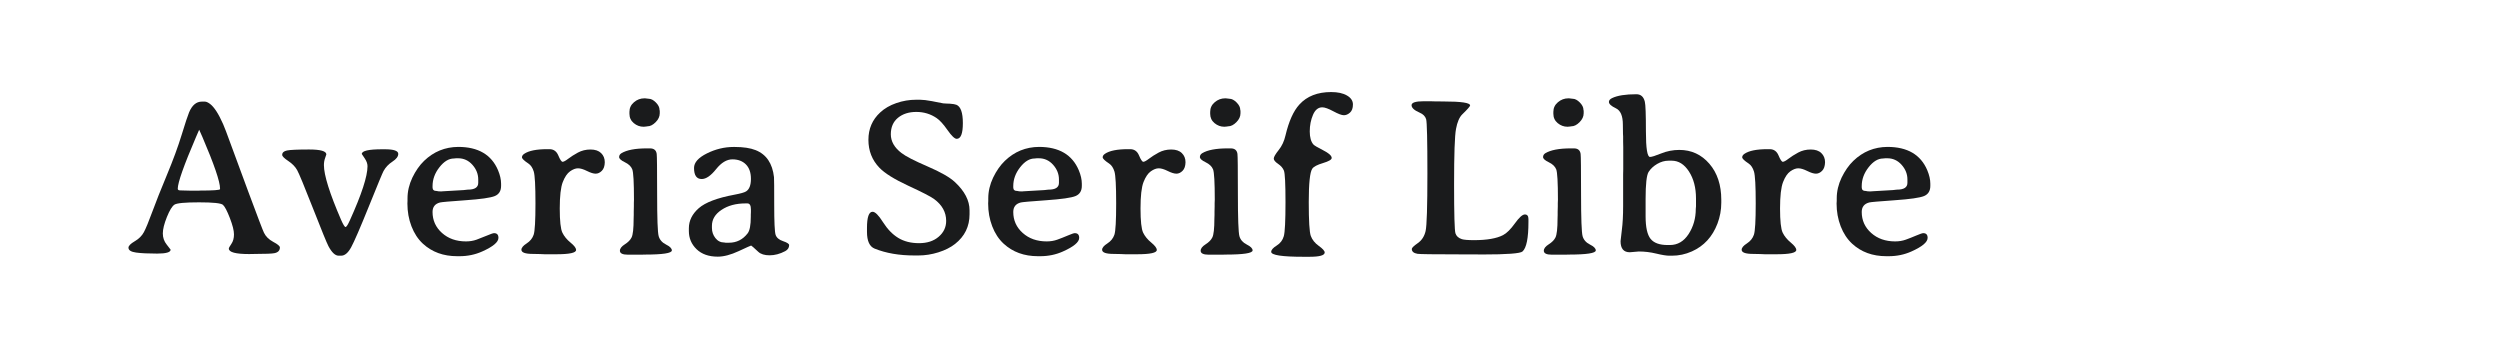 <?xml version="1.0" encoding="utf-8"?>
<!-- Generator: Adobe Illustrator 25.0.0, SVG Export Plug-In . SVG Version: 6.00 Build 0)  -->
<svg version="1.1" id="图层_1" xmlns="http://www.w3.org/2000/svg" xmlns:xlink="http://www.w3.org/1999/xlink" x="0px" y="0px"
	 width="258px" height="36px" viewBox="0 0 258 36" enable-background="new 0 0 258 36" xml:space="preserve">
<g>
	<path fill="#1A1B1C" d="M13.257,25.56c0-0.189,0.216-0.408,0.646-0.661c0.43-0.25,0.748-0.566,0.951-0.948
		c0.204-0.386,0.492-1.083,0.862-2.091c0.37-1.01,0.874-2.28,1.513-3.814c0.638-1.534,1.145-2.911,1.518-4.13
		c0.374-1.22,0.629-1.994,0.765-2.317c0.311-0.742,0.749-1.112,1.315-1.112h0.317c0.143,0,0.321,0.08,0.533,0.238
		c0.43,0.325,0.88,1.021,1.349,2.085c0.159,0.362,0.396,0.984,0.713,1.865c0.317,0.88,0.952,2.601,1.905,5.163
		c0.952,2.559,1.484,3.955,1.598,4.182c0.188,0.39,0.509,0.705,0.963,0.946c0.454,0.239,0.68,0.43,0.68,0.573
		c0,0.316-0.189,0.514-0.566,0.589c-0.258,0.053-0.908,0.079-1.95,0.079l-0.658,0.012c-1.397,0-2.097-0.189-2.097-0.566
		c0-0.068,0.089-0.23,0.266-0.487s0.266-0.582,0.266-0.975c0-0.394-0.141-0.956-0.424-1.689c-0.284-0.733-0.521-1.188-0.714-1.36
		c-0.192-0.174-1.014-0.26-2.465-0.26s-2.296,0.08-2.538,0.238s-0.503,0.585-0.783,1.28c-0.279,0.695-0.419,1.26-0.419,1.694
		s0.134,0.817,0.402,1.15c0.268,0.331,0.403,0.506,0.403,0.521c0,0.271-0.463,0.407-1.389,0.407c-0.925,0-1.651-0.035-2.176-0.107
		C13.519,25.992,13.257,25.824,13.257,25.56z M22.708,19.518v-0.066c0-0.711-0.608-2.486-1.825-5.327
		c-0.21-0.492-0.319-0.737-0.328-0.737l-0.329,0.759c-1.254,2.924-1.881,4.7-1.881,5.327c0,0.103,0.066,0.162,0.198,0.171
		c0.133,0.007,0.232,0.011,0.301,0.011l0.884,0.022h0.805l0.079-0.011C22.01,19.666,22.708,19.617,22.708,19.518z"/>
	<path fill="#1A1B1C" d="M35.209,26.387h-0.261c-0.355,0-0.706-0.329-1.055-0.986c-0.174-0.332-0.706-1.636-1.597-3.91
		c-0.892-2.275-1.436-3.587-1.632-3.938s-0.503-0.665-0.918-0.941c-0.415-0.276-0.624-0.485-0.624-0.629
		c0-0.234,0.167-0.385,0.499-0.454c0.333-0.068,1.092-0.102,2.277-0.102c1.186,0,1.78,0.17,1.78,0.51
		c0,0.022-0.042,0.145-0.125,0.368s-0.125,0.466-0.125,0.731c0,1.035,0.589,2.917,1.768,5.644c0.22,0.499,0.375,0.748,0.464,0.748
		s0.238-0.227,0.442-0.681c1.217-2.689,1.825-4.555,1.825-5.598c0-0.257-0.099-0.529-0.295-0.816
		c-0.197-0.287-0.295-0.434-0.295-0.442c0-0.325,0.703-0.487,2.108-0.487h0.272c0.921,0,1.383,0.159,1.383,0.476
		c0,0.271-0.2,0.539-0.601,0.798c-0.4,0.26-0.706,0.584-0.917,0.97c-0.099,0.173-0.601,1.385-1.508,3.633
		c-0.907,2.246-1.519,3.658-1.835,4.238C35.923,26.098,35.58,26.387,35.209,26.387z"/>
	<path fill="#1A1B1C" d="M44.639,21.876c0,0.862,0.325,1.583,0.975,2.165c0.65,0.581,1.473,0.872,2.471,0.872
		c0.4,0,0.765-0.061,1.094-0.179c0.329-0.119,0.688-0.261,1.076-0.424c0.389-0.166,0.633-0.249,0.731-0.249
		c0.303,0,0.453,0.162,0.453,0.487c0,0.438-0.559,0.906-1.677,1.405c-0.725,0.325-1.504,0.487-2.334,0.487h-0.25
		c-1.421,0-2.6-0.43-3.536-1.292c-0.505-0.468-0.899-1.068-1.179-1.796s-0.419-1.512-0.419-2.353l0.011-0.263v-0.262
		c0-0.725,0.167-1.437,0.499-2.14c0.34-0.703,0.745-1.281,1.213-1.734c0.989-0.952,2.165-1.431,3.525-1.439
		c2.055,0,3.423,0.801,4.103,2.402c0.212,0.506,0.317,0.973,0.317,1.394v0.226c0,0.521-0.216,0.868-0.646,1.048
		c-0.431,0.18-1.447,0.324-3.048,0.436c-1.602,0.112-2.472,0.191-2.608,0.229C44.896,21.029,44.639,21.354,44.639,21.876z
		 M49.354,18.872v-0.351c0-0.559-0.201-1.064-0.601-1.513c-0.4-0.449-0.892-0.674-1.473-0.674h-0.216
		c-0.105,0.016-0.178,0.022-0.216,0.022c-0.529,0-1.029,0.303-1.501,0.908c-0.473,0.604-0.708,1.25-0.708,1.938v0.146
		c0,0.242,0.143,0.363,0.43,0.363c0.113,0.02,0.174,0.033,0.182,0.033l0.261,0.012h0.067l0.08-0.012l2.188-0.127l0.408-0.045
		C48.986,19.575,49.354,19.342,49.354,18.872z"/>
	<path fill="#1A1B1C" d="M59.452,25.797c0,0.297-0.684,0.442-2.051,0.442H56.2l-0.476-0.021l-0.714-0.014
		c-0.801,0-1.201-0.142-1.201-0.429c0-0.204,0.18-0.423,0.539-0.651c0.359-0.23,0.601-0.531,0.725-0.897
		c0.125-0.366,0.187-1.449,0.187-3.245s-0.059-2.889-0.176-3.276c-0.117-0.386-0.301-0.661-0.549-0.827
		c-0.446-0.294-0.668-0.51-0.668-0.646s0.079-0.257,0.238-0.363c0.468-0.317,1.262-0.476,2.38-0.476h0.216
		c0.431,0,0.737,0.218,0.918,0.652c0.181,0.435,0.329,0.652,0.442,0.652c0.113,0,0.308-0.105,0.584-0.317s0.608-0.424,0.997-0.635
		c0.389-0.21,0.822-0.317,1.298-0.317s0.84,0.123,1.094,0.369c0.253,0.246,0.38,0.561,0.38,0.947
		c-0.008,0.393-0.109,0.688-0.306,0.884c-0.196,0.196-0.408,0.294-0.634,0.294c-0.227,0-0.525-0.092-0.896-0.277
		c-0.371-0.185-0.68-0.277-0.93-0.277s-0.521,0.104-0.816,0.311c-0.295,0.208-0.545,0.579-0.753,1.108
		c-0.208,0.534-0.312,1.443-0.312,2.731s0.091,2.118,0.272,2.492c0.181,0.376,0.463,0.716,0.844,1.027S59.452,25.601,59.452,25.797z
		"/>
	<path fill="#1A1B1C" d="M64.483,16.742c-0.393-0.189-0.589-0.367-0.589-0.533c0-0.167,0.079-0.299,0.238-0.397
		c0.551-0.332,1.425-0.499,2.618-0.499h0.329c0.409,0,0.639,0.188,0.692,0.567c0.03,0.204,0.045,1.577,0.045,4.12
		s0.053,4.001,0.159,4.372c0.105,0.371,0.359,0.664,0.759,0.864s0.601,0.402,0.601,0.606c0,0.288-0.937,0.431-2.81,0.431
		l-0.341,0.011h-1.383c-0.551,0-0.827-0.139-0.827-0.407c0-0.226,0.169-0.446,0.504-0.66c0.336-0.212,0.569-0.446,0.698-0.706
		c0.143-0.277,0.216-0.933,0.216-1.956l0.011-0.363v-0.348l0.012-0.536v-0.349l0.011-0.352c0-1.793-0.059-2.834-0.176-3.132
		C65.133,17.175,64.876,16.931,64.483,16.742z M68.087,11.688c0,0.332-0.141,0.64-0.425,0.923c-0.283,0.284-0.564,0.425-0.844,0.425
		c-0.061,0.015-0.109,0.023-0.148,0.023l-0.249,0.022c-0.378,0-0.716-0.125-1.015-0.375c-0.299-0.25-0.448-0.571-0.448-0.963V11.54
		c0-0.393,0.157-0.724,0.47-0.991c0.313-0.268,0.674-0.402,1.083-0.402h0.057l0.385,0.045c0.234,0,0.478,0.127,0.731,0.38
		c0.253,0.254,0.38,0.508,0.38,0.765l0.022,0.102L68.087,11.688L68.087,11.688z"/>
	<path fill="#1A1B1C" d="M71.624,17.332c0-0.56,0.444-1.061,1.332-1.502s1.808-0.664,2.76-0.664c0.03,0,0.061,0,0.091,0
		c0.908,0,1.633,0.11,2.176,0.329c1.104,0.438,1.734,1.368,1.893,2.788c0.016,0.143,0.022,1.094,0.022,2.851
		c0,1.756,0.047,2.786,0.141,3.088s0.351,0.525,0.771,0.665c0.419,0.14,0.628,0.279,0.628,0.408c0,0.271-0.137,0.479-0.408,0.625
		c-0.544,0.287-1.079,0.428-1.604,0.428s-0.916-0.12-1.173-0.362c-0.461-0.428-0.706-0.646-0.737-0.646s-0.457,0.191-1.28,0.575
		c-0.823,0.383-1.545,0.572-2.165,0.572c-0.929,0-1.658-0.259-2.188-0.771c-0.529-0.513-0.793-1.138-0.793-1.872v-0.283
		c0-0.785,0.34-1.475,1.021-2.075c0.68-0.595,1.904-1.062,3.672-1.391c0.642-0.12,1.046-0.234,1.213-0.343
		c0.333-0.211,0.499-0.642,0.499-1.289c0-0.65-0.174-1.149-0.521-1.496s-0.812-0.521-1.394-0.521s-1.143,0.339-1.683,1.015
		c-0.54,0.676-1.033,1.015-1.479,1.015C71.888,18.476,71.624,18.095,71.624,17.332z M77.131,20.992h-0.192
		c-0.989,0-1.815,0.222-2.477,0.666c-0.662,0.438-0.991,0.988-0.991,1.646v0.226c0,0.386,0.119,0.732,0.356,1.037
		c0.238,0.306,0.545,0.46,0.924,0.46l0.136,0.022h0.34c0.787,0,1.429-0.321,1.926-0.964c0.22-0.279,0.329-0.854,0.329-1.723
		c0-0.067,0-0.136,0-0.204l0.012-0.271v-0.27C77.494,21.2,77.373,20.992,77.131,20.992z"/>
	<path fill="#1A1B1C" d="M94.567,11.551c-0.775,0-1.407,0.202-1.898,0.606s-0.737,0.971-0.737,1.7c0,0.73,0.367,1.374,1.099,1.933
		c0.438,0.34,1.334,0.801,2.686,1.383c1.352,0.582,2.293,1.118,2.822,1.61c1.012,0.936,1.518,1.913,1.518,2.923v0.407
		c0,1.255-0.499,2.275-1.496,3.061c-0.461,0.363-1.035,0.651-1.723,0.867c-0.688,0.215-1.375,0.323-2.062,0.323h-0.42
		c-1.556,0-2.92-0.234-4.091-0.706c-0.529-0.211-0.793-0.786-0.793-1.733v-0.397c0-1.114,0.192-1.674,0.579-1.674
		c0.264,0,0.624,0.359,1.076,1.077c0.453,0.714,0.977,1.258,1.57,1.62c0.592,0.362,1.31,0.544,2.147,0.544
		c0.839,0,1.515-0.221,2.029-0.665c0.515-0.442,0.771-0.986,0.771-1.636c0-0.892-0.416-1.644-1.247-2.255
		c-0.354-0.259-1.246-0.717-2.675-1.377c-1.428-0.663-2.417-1.279-2.969-1.854c-0.755-0.786-1.133-1.746-1.133-2.879
		s0.404-2.075,1.213-2.822c0.446-0.416,1.001-0.739,1.667-0.969c0.665-0.23,1.345-0.345,2.039-0.345h0.42
		c0.287,0,0.696,0.049,1.225,0.147l0.396,0.079c0.468,0.091,0.721,0.14,0.759,0.147l0.352,0.022l0.34,0.012
		c0.317,0.022,0.541,0.061,0.668,0.113c0.446,0.182,0.668,0.812,0.668,1.893s-0.212,1.621-0.635,1.621
		c-0.211,0-0.529-0.303-0.951-0.907c-0.423-0.604-0.797-1.017-1.122-1.235C96.04,11.763,95.342,11.551,94.567,11.551z"/>
	<path fill="#1A1B1C" d="M104.569,21.876c0,0.862,0.325,1.583,0.975,2.165c0.65,0.581,1.473,0.872,2.471,0.872
		c0.4,0,0.765-0.061,1.093-0.179c0.331-0.117,0.69-0.261,1.077-0.424c0.388-0.166,0.631-0.249,0.731-0.249
		c0.302,0,0.456,0.162,0.456,0.487c0,0.438-0.559,0.906-1.677,1.405c-0.725,0.325-1.503,0.487-2.334,0.487h-0.25
		c-1.42,0-2.6-0.43-3.536-1.292c-0.506-0.468-0.899-1.068-1.179-1.796c-0.279-0.727-0.419-1.512-0.419-2.353l0.012-0.263v-0.262
		c0-0.725,0.166-1.437,0.499-2.14c0.34-0.703,0.745-1.281,1.213-1.734c0.989-0.952,2.164-1.431,3.525-1.439
		c2.055,0,3.423,0.801,4.101,2.402c0.213,0.506,0.317,0.973,0.317,1.394v0.226c0,0.521-0.218,0.868-0.646,1.048
		c-0.429,0.18-1.447,0.324-3.047,0.436c-1.602,0.112-2.473,0.191-2.608,0.229C104.827,21.029,104.569,21.354,104.569,21.876z
		 M109.284,18.872v-0.351c0-0.559-0.201-1.064-0.601-1.513c-0.4-0.449-0.892-0.674-1.473-0.674h-0.216
		c-0.105,0.016-0.178,0.022-0.215,0.022c-0.529,0-1.029,0.303-1.502,0.908c-0.473,0.604-0.708,1.25-0.708,1.938v0.146
		c0,0.242,0.143,0.363,0.43,0.363c0.113,0.02,0.174,0.033,0.182,0.033l0.261,0.012h0.068l0.08-0.012l2.187-0.127l0.409-0.045
		C108.917,19.575,109.284,19.342,109.284,18.872z"/>
	<path fill="#1A1B1C" d="M119.381,25.797c0,0.297-0.684,0.442-2.051,0.442h-1.201l-0.476-0.021l-0.713-0.014
		c-0.801,0-1.202-0.142-1.202-0.429c0-0.204,0.182-0.423,0.542-0.651c0.359-0.23,0.601-0.531,0.725-0.897s0.184-1.449,0.184-3.245
		s-0.059-2.889-0.176-3.276c-0.117-0.386-0.301-0.661-0.549-0.827c-0.446-0.294-0.666-0.51-0.666-0.646s0.08-0.257,0.238-0.363
		c0.465-0.317,1.263-0.476,2.38-0.476h0.219c0.427,0,0.737,0.218,0.915,0.652c0.182,0.435,0.33,0.652,0.442,0.652
		c0.113,0,0.305-0.105,0.584-0.317c0.276-0.212,0.608-0.424,0.998-0.635c0.387-0.21,0.822-0.317,1.298-0.317s0.84,0.123,1.093,0.369
		c0.255,0.246,0.381,0.561,0.381,0.947c-0.008,0.393-0.108,0.688-0.305,0.884c-0.196,0.196-0.408,0.294-0.632,0.294
		c-0.226,0-0.526-0.092-0.897-0.277c-0.371-0.185-0.679-0.277-0.93-0.277c-0.249,0-0.521,0.104-0.816,0.311
		c-0.296,0.208-0.544,0.579-0.753,1.108c-0.208,0.534-0.31,1.443-0.31,2.731s0.091,2.118,0.27,2.492
		c0.182,0.376,0.463,0.716,0.845,1.027C119.193,25.352,119.381,25.601,119.381,25.797z"/>
	<path fill="#1A1B1C" d="M124.415,16.742c-0.39-0.189-0.586-0.367-0.586-0.533c0-0.167,0.079-0.299,0.238-0.397
		c0.548-0.332,1.424-0.499,2.618-0.499h0.329c0.408,0,0.638,0.188,0.691,0.567c0.03,0.204,0.045,1.577,0.045,4.12
		s0.056,4.001,0.158,4.372c0.106,0.375,0.359,0.664,0.76,0.864c0.4,0.2,0.601,0.402,0.601,0.606c0,0.288-0.94,0.431-2.811,0.431
		l-0.342,0.011h-1.382c-0.552,0-0.826-0.139-0.826-0.407c0-0.226,0.168-0.446,0.504-0.66c0.337-0.212,0.568-0.446,0.697-0.706
		c0.144-0.277,0.217-0.933,0.217-1.956l0.013-0.363v-0.348l0.012-0.536v-0.349l0.014-0.352c0-1.793-0.06-2.834-0.178-3.132
		C125.066,17.177,124.807,16.931,124.415,16.742z M128.018,11.688c0,0.332-0.141,0.64-0.425,0.923
		c-0.283,0.284-0.564,0.425-0.844,0.425c-0.06,0.015-0.109,0.022-0.144,0.022l-0.252,0.022c-0.378,0-0.713-0.125-1.015-0.375
		c-0.299-0.25-0.447-0.571-0.447-0.963V11.54c0-0.393,0.156-0.724,0.47-0.991s0.674-0.402,1.082-0.402h0.057l0.385,0.045
		c0.233,0,0.477,0.127,0.731,0.38c0.253,0.254,0.38,0.508,0.38,0.765l0.022,0.102V11.688z"/>
	<path fill="#1A1B1C" d="M135.135,26.5h-0.625c-2.213,0-3.322-0.17-3.322-0.51c0-0.196,0.186-0.412,0.561-0.646
		c0.377-0.234,0.622-0.557,0.739-0.969c0.116-0.412,0.175-1.577,0.175-3.496c0-1.916-0.055-3.007-0.164-3.275
		c-0.107-0.265-0.309-0.497-0.605-0.697c-0.295-0.2-0.442-0.382-0.442-0.544s0.171-0.454,0.504-0.873
		c0.337-0.418,0.573-0.923,0.706-1.513c0.348-1.466,0.826-2.531,1.439-3.196c0.777-0.854,1.872-1.281,3.275-1.281
		c0.68,0,1.227,0.119,1.633,0.357c0.41,0.238,0.613,0.545,0.613,0.924c0,0.377-0.1,0.657-0.302,0.838
		c-0.2,0.181-0.413,0.272-0.635,0.272s-0.583-0.136-1.087-0.408c-0.504-0.271-0.881-0.408-1.14-0.408
		c-0.417,0-0.736,0.259-0.958,0.777c-0.221,0.517-0.334,1.086-0.334,1.706s0.129,1.073,0.384,1.36
		c0.091,0.099,0.426,0.297,1.009,0.594c0.583,0.298,0.871,0.561,0.871,0.788c0,0.174-0.301,0.349-0.895,0.527
		c-0.598,0.178-0.968,0.372-1.109,0.584c-0.242,0.354-0.363,1.502-0.363,3.439c0,1.939,0.068,3.104,0.21,3.497
		c0.142,0.389,0.415,0.736,0.823,1.027s0.611,0.521,0.611,0.681C136.71,26.353,136.186,26.5,135.135,26.5z"/>
	<path fill="#1A1B1C" d="M152.997,26.262h-0.341l-0.343-0.011h-1.688c-2.68,0-4.13-0.021-4.338-0.057
		c-0.393-0.068-0.589-0.234-0.589-0.503c0-0.113,0.207-0.313,0.618-0.601c0.413-0.287,0.68-0.704,0.805-1.241
		c0.125-0.536,0.187-2.521,0.187-5.955c0-3.431-0.044-5.295-0.131-5.593c-0.09-0.298-0.307-0.523-0.665-0.674
		c-0.559-0.242-0.838-0.499-0.838-0.771s0.423-0.408,1.269-0.408h0.681l0.328,0.012l1.022,0.011c1.83,0,2.742,0.137,2.742,0.409
		c0,0.091-0.267,0.396-0.805,0.917c-0.302,0.295-0.52,0.799-0.651,1.513c-0.134,0.714-0.198,2.616-0.198,5.709
		c0,3.087,0.047,4.775,0.142,5.062c0.094,0.287,0.313,0.487,0.664,0.601c0.211,0.064,0.626,0.101,1.246,0.101
		c1.338,0,2.339-0.175,3.003-0.521c0.378-0.196,0.784-0.601,1.224-1.213c0.438-0.613,0.781-0.918,1.027-0.918
		s0.368,0.159,0.368,0.477v0.297c0,1.662-0.203,2.679-0.612,3.046C156.896,26.16,155.521,26.262,152.997,26.262z"/>
	<path fill="#1A1B1C" d="M159.831,16.742c-0.394-0.189-0.586-0.367-0.586-0.533c0-0.167,0.079-0.299,0.234-0.397
		c0.552-0.332,1.428-0.499,2.618-0.499h0.332c0.408,0,0.635,0.188,0.691,0.567c0.03,0.204,0.045,1.577,0.045,4.12
		s0.057,4.001,0.159,4.372c0.102,0.371,0.358,0.664,0.759,0.864s0.602,0.402,0.602,0.606c0,0.288-0.941,0.431-2.812,0.431
		l-0.342,0.011h-1.383c-0.551,0-0.826-0.139-0.826-0.407c0-0.226,0.168-0.446,0.504-0.66c0.336-0.212,0.568-0.446,0.696-0.706
		c0.142-0.277,0.218-0.933,0.218-1.956l0.011-0.363v-0.348l0.014-0.536v-0.349l0.014-0.352c0-1.793-0.061-2.834-0.178-3.132
		C160.482,17.177,160.224,16.931,159.831,16.742z M163.435,11.688c0,0.332-0.142,0.64-0.425,0.923s-0.564,0.425-0.845,0.425
		c-0.06,0.015-0.109,0.022-0.147,0.022l-0.249,0.022c-0.378,0-0.712-0.125-1.015-0.375c-0.298-0.25-0.447-0.571-0.447-0.963V11.54
		c0-0.393,0.157-0.724,0.471-0.991s0.674-0.402,1.082-0.402h0.057l0.386,0.045c0.233,0,0.478,0.127,0.73,0.38
		c0.253,0.254,0.38,0.508,0.38,0.765l0.022,0.102V11.688L163.435,11.688z"/>
	<path fill="#1A1B1C" d="M167.242,24.891c0-0.083,0.044-0.465,0.131-1.145c0.091-0.683,0.134-1.508,0.134-2.475v-3.262l0.012-0.555
		v-2.267l-0.012-0.555v-0.555l-0.015-0.271c-0.008-0.189-0.012-0.503-0.012-0.941c0-0.9-0.239-1.462-0.72-1.689
		c-0.479-0.226-0.72-0.446-0.72-0.657c0-0.159,0.109-0.292,0.329-0.396c0.545-0.264,1.383-0.397,2.508-0.397
		c0.454,0,0.746,0.257,0.869,0.771c0.076,0.294,0.113,1.318,0.113,3.071s0.142,2.629,0.423,2.629c0.174,0,0.556-0.121,1.152-0.362
		c0.598-0.242,1.221-0.363,1.874-0.363c1.247,0,2.276,0.476,3.1,1.428c0.82,0.953,1.229,2.195,1.229,3.728v0.295
		c0,0.744-0.134,1.461-0.396,2.156c-0.521,1.36-1.401,2.316-2.64,2.867c-0.666,0.298-1.35,0.442-2.051,0.442h-0.27
		c-0.298,0-0.746-0.069-1.351-0.216s-1.205-0.218-1.802-0.218l-0.93,0.079C167.56,26.035,167.242,25.653,167.242,24.891z
		 M172.524,16.583h-0.329c-0.4,0-0.791,0.111-1.173,0.334c-0.382,0.224-0.677,0.498-0.884,0.822
		c-0.208,0.325-0.312,1.253-0.312,2.789v1.801c0,1.116,0.171,1.891,0.511,2.317c0.34,0.426,0.925,0.64,1.757,0.64h0.237
		c0.801,0,1.447-0.38,1.938-1.14s0.736-1.625,0.736-2.592l0.022-0.262v-0.805c0-1.109-0.241-2.04-0.725-2.788
		C173.819,16.952,173.227,16.583,172.524,16.583z"/>
	<path fill="#1A1B1C" d="M185.376,25.797c0,0.297-0.684,0.442-2.052,0.442h-1.201l-0.472-0.021l-0.714-0.014
		c-0.8,0-1.198-0.142-1.198-0.429c0-0.204,0.18-0.423,0.539-0.651c0.358-0.23,0.601-0.531,0.725-0.897
		c0.125-0.366,0.188-1.449,0.188-3.245s-0.061-2.889-0.18-3.276c-0.117-0.386-0.302-0.661-0.546-0.827
		c-0.447-0.294-0.669-0.51-0.669-0.646s0.08-0.257,0.238-0.363c0.467-0.317,1.262-0.476,2.38-0.476h0.216
		c0.431,0,0.736,0.218,0.918,0.652c0.181,0.435,0.328,0.652,0.441,0.652s0.309-0.105,0.584-0.317
		c0.277-0.212,0.608-0.424,0.997-0.635c0.39-0.21,0.822-0.317,1.298-0.317s0.841,0.123,1.094,0.369
		c0.255,0.246,0.384,0.561,0.384,0.947c-0.011,0.393-0.11,0.688-0.305,0.884c-0.194,0.196-0.408,0.294-0.633,0.294
		c-0.227,0-0.525-0.092-0.896-0.277c-0.374-0.185-0.68-0.277-0.931-0.277s-0.52,0.104-0.818,0.311
		c-0.296,0.208-0.544,0.579-0.75,1.108c-0.209,0.534-0.312,1.443-0.312,2.731s0.091,2.118,0.272,2.492
		c0.181,0.376,0.463,0.716,0.842,1.027C185.191,25.352,185.376,25.601,185.376,25.797z"/>
	<path fill="#1A1B1C" d="M192.131,21.876c0,0.862,0.324,1.583,0.975,2.165c0.649,0.581,1.474,0.872,2.471,0.872
		c0.4,0,0.765-0.061,1.094-0.179c0.332-0.117,0.688-0.261,1.076-0.424c0.39-0.166,0.633-0.249,0.731-0.249
		c0.303,0,0.453,0.162,0.453,0.487c0,0.438-0.556,0.906-1.674,1.405c-0.725,0.325-1.503,0.487-2.334,0.487h-0.25
		c-1.424,0-2.599-0.43-3.534-1.292c-0.504-0.468-0.9-1.068-1.181-1.796c-0.279-0.727-0.423-1.512-0.423-2.353l0.016-0.263v-0.262
		c0-0.725,0.166-1.437,0.5-2.14c0.342-0.703,0.745-1.281,1.215-1.734c0.987-0.952,2.161-1.431,3.524-1.439
		c2.056,0,3.423,0.801,4.103,2.402c0.212,0.506,0.317,0.973,0.317,1.394v0.226c0,0.521-0.219,0.868-0.646,1.048
		c-0.431,0.18-1.447,0.324-3.049,0.436c-1.602,0.112-2.471,0.188-2.606,0.226C192.388,21.029,192.131,21.354,192.131,21.876z
		 M196.846,18.872v-0.351c0-0.559-0.2-1.064-0.601-1.513c-0.401-0.449-0.892-0.674-1.474-0.674h-0.216
		c-0.105,0.016-0.178,0.022-0.215,0.022c-0.529,0-1.029,0.303-1.502,0.908s-0.708,1.25-0.708,1.938v0.146
		c0,0.242,0.144,0.363,0.431,0.363c0.113,0.02,0.174,0.033,0.181,0.033l0.261,0.012h0.068l0.079-0.012l2.188-0.127l0.408-0.045
		C196.479,19.575,196.846,19.342,196.846,18.872z"/>
</g>
</svg>
